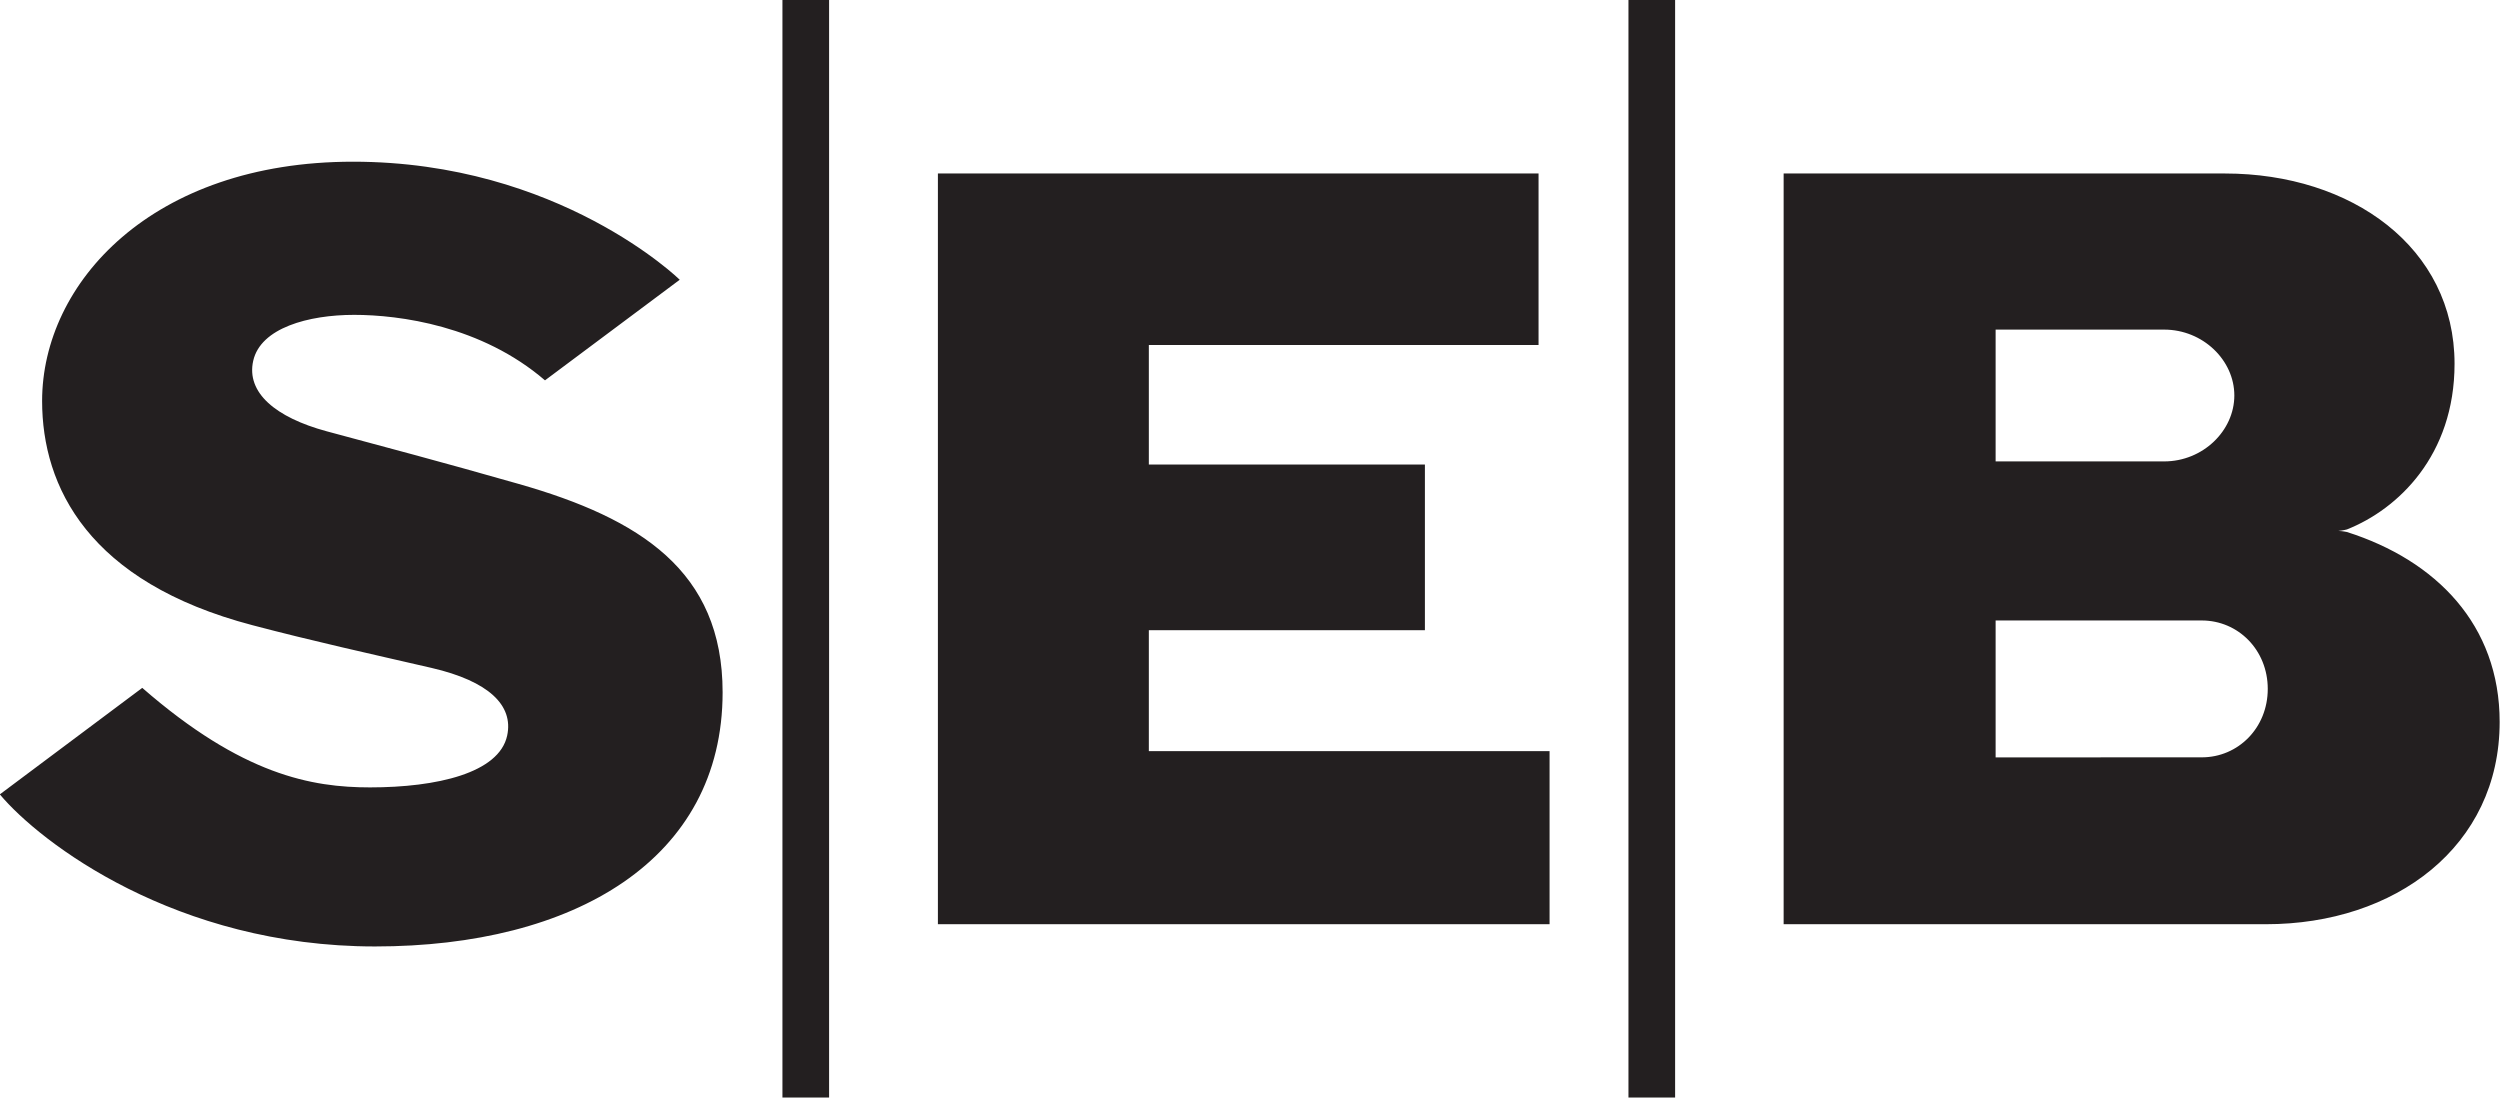 <?xml version="1.0" encoding="UTF-8" standalone="no"?>
<svg xmlns="http://www.w3.org/2000/svg" xmlns:xlink="http://www.w3.org/1999/xlink" xmlns:serif="http://www.serif.com/" width="100%" height="100%" viewBox="0 0 3152 1384" version="1.1" xml:space="preserve" style="fill-rule:evenodd;clip-rule:evenodd;stroke-linejoin:round;stroke-miterlimit:2;">
    <g transform="matrix(4.167,0,0,4.167,2775.97,428.841)">
        <g id="Lager-1" serif:id="Lager 1">
            <path d="M0,126.233L-62.369,126.25L-62.369,84.821L0,84.821C11.034,84.821 19.971,93.757 19.971,105.527C19.971,117.313 11.034,126.233 0,126.233M-62.369,-3.186L-11.379,-3.186C0.36,-3.186 9.859,6.08 9.859,16.739C9.859,27.413 0.36,36.694 -11.379,36.694L-62.369,36.694L-62.369,-3.186ZM-126.509,176.724L19.47,176.724C58.503,176.724 90.135,153.201 90.135,115.528C90.135,86.135 70.899,66.633 43.933,58.057C43.933,58.057 42.821,57.792 41.318,57.729C42.821,57.588 43.933,57.275 43.933,57.275C59.38,51.155 76.487,34.878 76.487,7.16C76.487,-27.993 45.388,-50.42 6.996,-50.42L-126.509,-50.42L-126.509,176.724ZM-173.461,229.155L-159.344,229.155L-159.344,-102.922L-173.461,-102.922L-173.461,229.155ZM-429.439,229.155L-415.322,229.155L-415.322,-102.922L-429.439,-102.922L-429.439,229.155ZM-200.663,-50.42L-382.4,-50.42L-382.4,176.724L-197.329,176.724L-197.329,124.356L-318.578,124.356L-318.578,87.763L-235.049,87.763L-235.049,37.648L-318.578,37.648L-318.578,1.479L-200.663,1.479L-200.663,-50.42ZM-460.514,-18.273L-501.285,12.169C-520.536,-4.39 -545.343,-7.646 -559.038,-7.646C-572.889,-7.646 -587.327,-3.687 -589.565,6.253C-591.733,15.893 -582.78,23.39 -567.379,27.569C-549.819,32.311 -533.832,36.49 -509.205,43.518C-472.581,53.972 -447.54,69.811 -447.54,106.56C-447.54,157.208 -492.489,183.454 -552.715,183.454C-612.932,183.454 -653.969,152.073 -666.232,137.44L-623.137,105.214C-592.859,131.602 -571.809,135.327 -554.217,135.327C-534.027,135.327 -515.152,130.992 -512.726,119.645C-510.754,110.472 -518.361,103.179 -535.561,99.188C-555.016,94.697 -571.441,91.081 -589.761,86.261C-639.43,73.223 -653.437,44.347 -653.437,18.414C-653.437,-17.303 -620.187,-53.989 -559.382,-53.989C-497.028,-53.989 -460.514,-18.273 -460.514,-18.273" style="fill:rgb(35,31,32);fill-rule:nonzero;"></path>
        </g>
    </g>
</svg>
